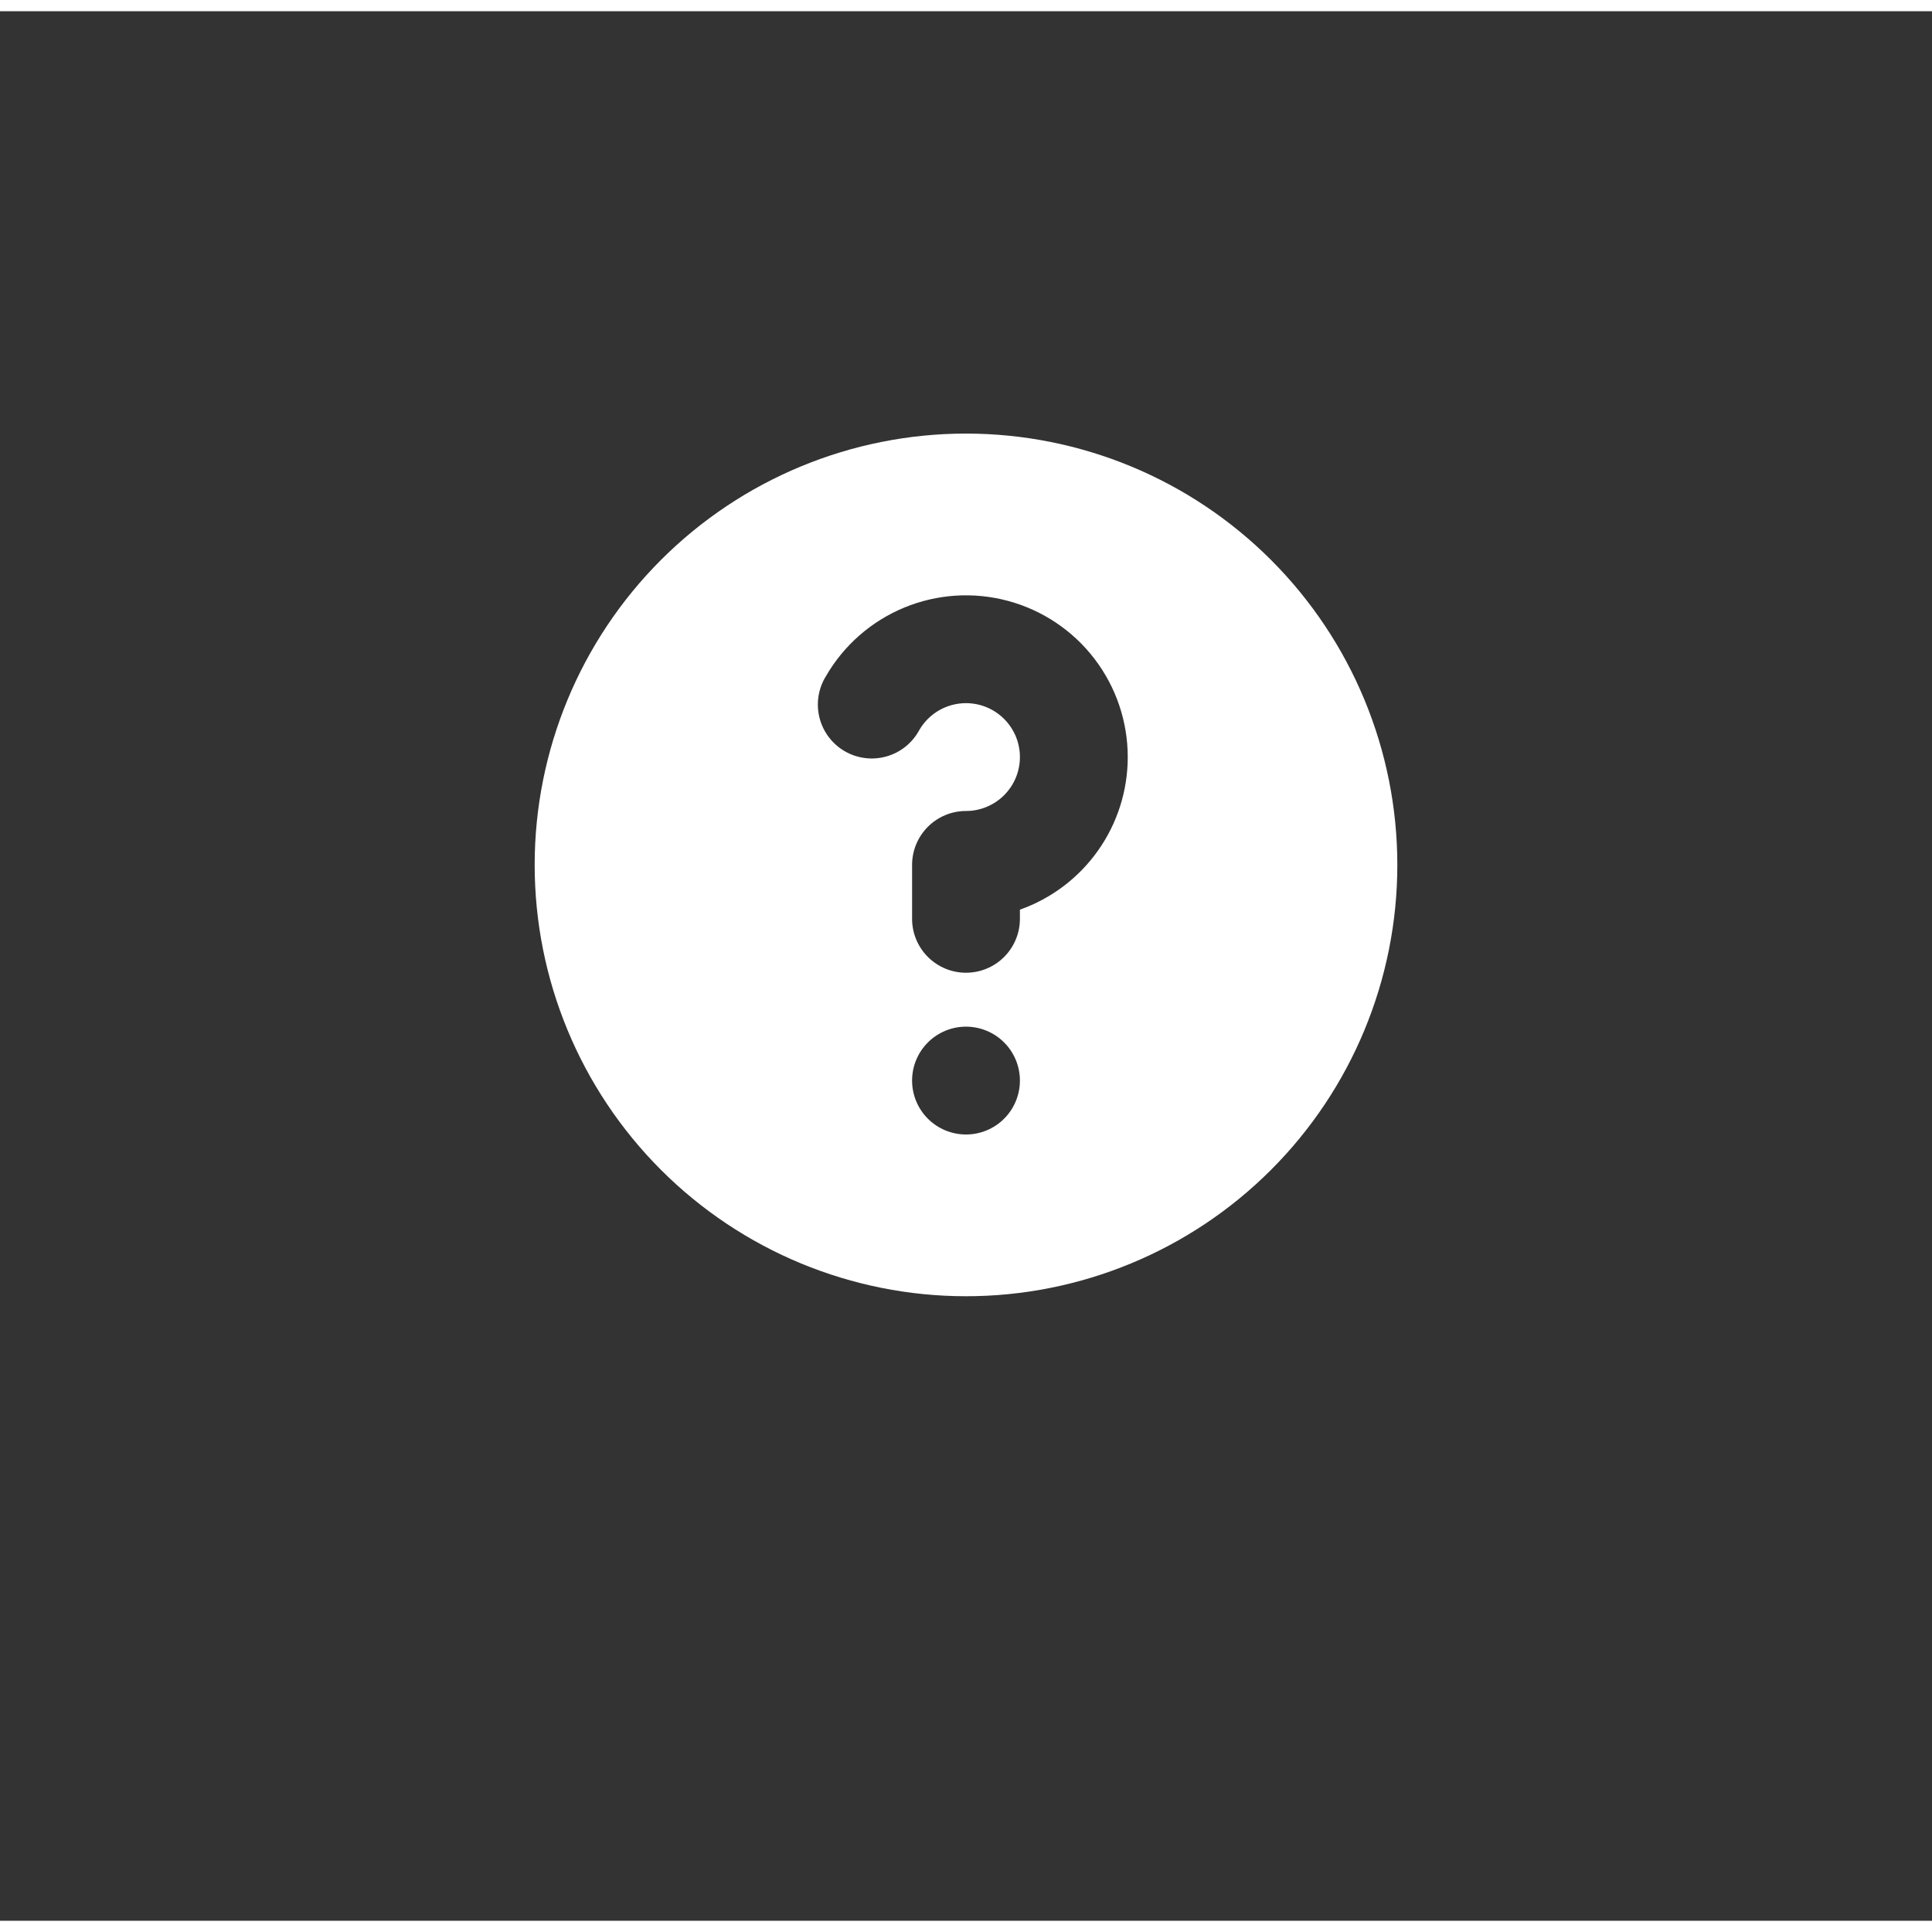 <svg width="90" height="90" viewBox="0 0 86 85" fill="none" xmlns="http://www.w3.org/2000/svg">
  <rect x="0" y="0" width="86" height="85" fill="#333333" stroke="none"/>
  <path fill-rule="evenodd" clip-rule="evenodd" d="M62.2 38C62.2 43.092 60.177 47.976 56.576 51.576C52.976 55.177 48.092 57.2 43 57.2C37.908 57.2 33.024 55.177 29.423 51.576C25.823 47.976 23.8 43.092 23.8 38C23.8 32.908 25.823 28.024 29.423 24.424C33.024 20.823 37.908 18.8 43 18.8C48.092 18.8 52.976 20.823 56.576 24.424C60.177 28.024 62.2 32.908 62.2 38V38ZM43 30.8C42.578 30.8 42.164 30.91 41.798 31.121C41.433 31.332 41.13 31.635 40.919 32C40.767 32.283 40.559 32.532 40.309 32.734C40.058 32.935 39.77 33.084 39.461 33.171C39.152 33.259 38.828 33.284 38.51 33.244C38.191 33.205 37.883 33.102 37.605 32.941C37.327 32.78 37.084 32.565 36.89 32.309C36.697 32.052 36.556 31.76 36.478 31.448C36.4 31.137 36.385 30.812 36.434 30.495C36.483 30.178 36.596 29.873 36.765 29.6C37.557 28.227 38.78 27.155 40.245 26.548C41.709 25.942 43.332 25.835 44.863 26.246C46.394 26.656 47.747 27.56 48.712 28.817C49.677 30.075 50.2 31.615 50.2 33.2C50.2 34.69 49.739 36.142 48.879 37.359C48.02 38.575 46.804 39.495 45.4 39.992V40.4C45.4 41.036 45.147 41.647 44.697 42.097C44.247 42.547 43.636 42.8 43 42.8C42.363 42.8 41.753 42.547 41.303 42.097C40.853 41.647 40.6 41.036 40.6 40.4V38C40.6 37.364 40.853 36.753 41.303 36.303C41.753 35.853 42.363 35.6 43 35.6C43.636 35.6 44.247 35.347 44.697 34.897C45.147 34.447 45.4 33.837 45.4 33.2C45.4 32.563 45.147 31.953 44.697 31.503C44.247 31.053 43.636 30.8 43 30.8ZM43 50C43.636 50 44.247 49.747 44.697 49.297C45.147 48.847 45.4 48.236 45.4 47.6C45.4 46.964 45.147 46.353 44.697 45.903C44.247 45.453 43.636 45.2 43 45.2C42.363 45.2 41.753 45.453 41.303 45.903C40.853 46.353 40.6 46.964 40.6 47.6C40.6 48.236 40.853 48.847 41.303 49.297C41.753 49.747 42.363 50 43 50V50Z" fill="white"/>
</svg>
